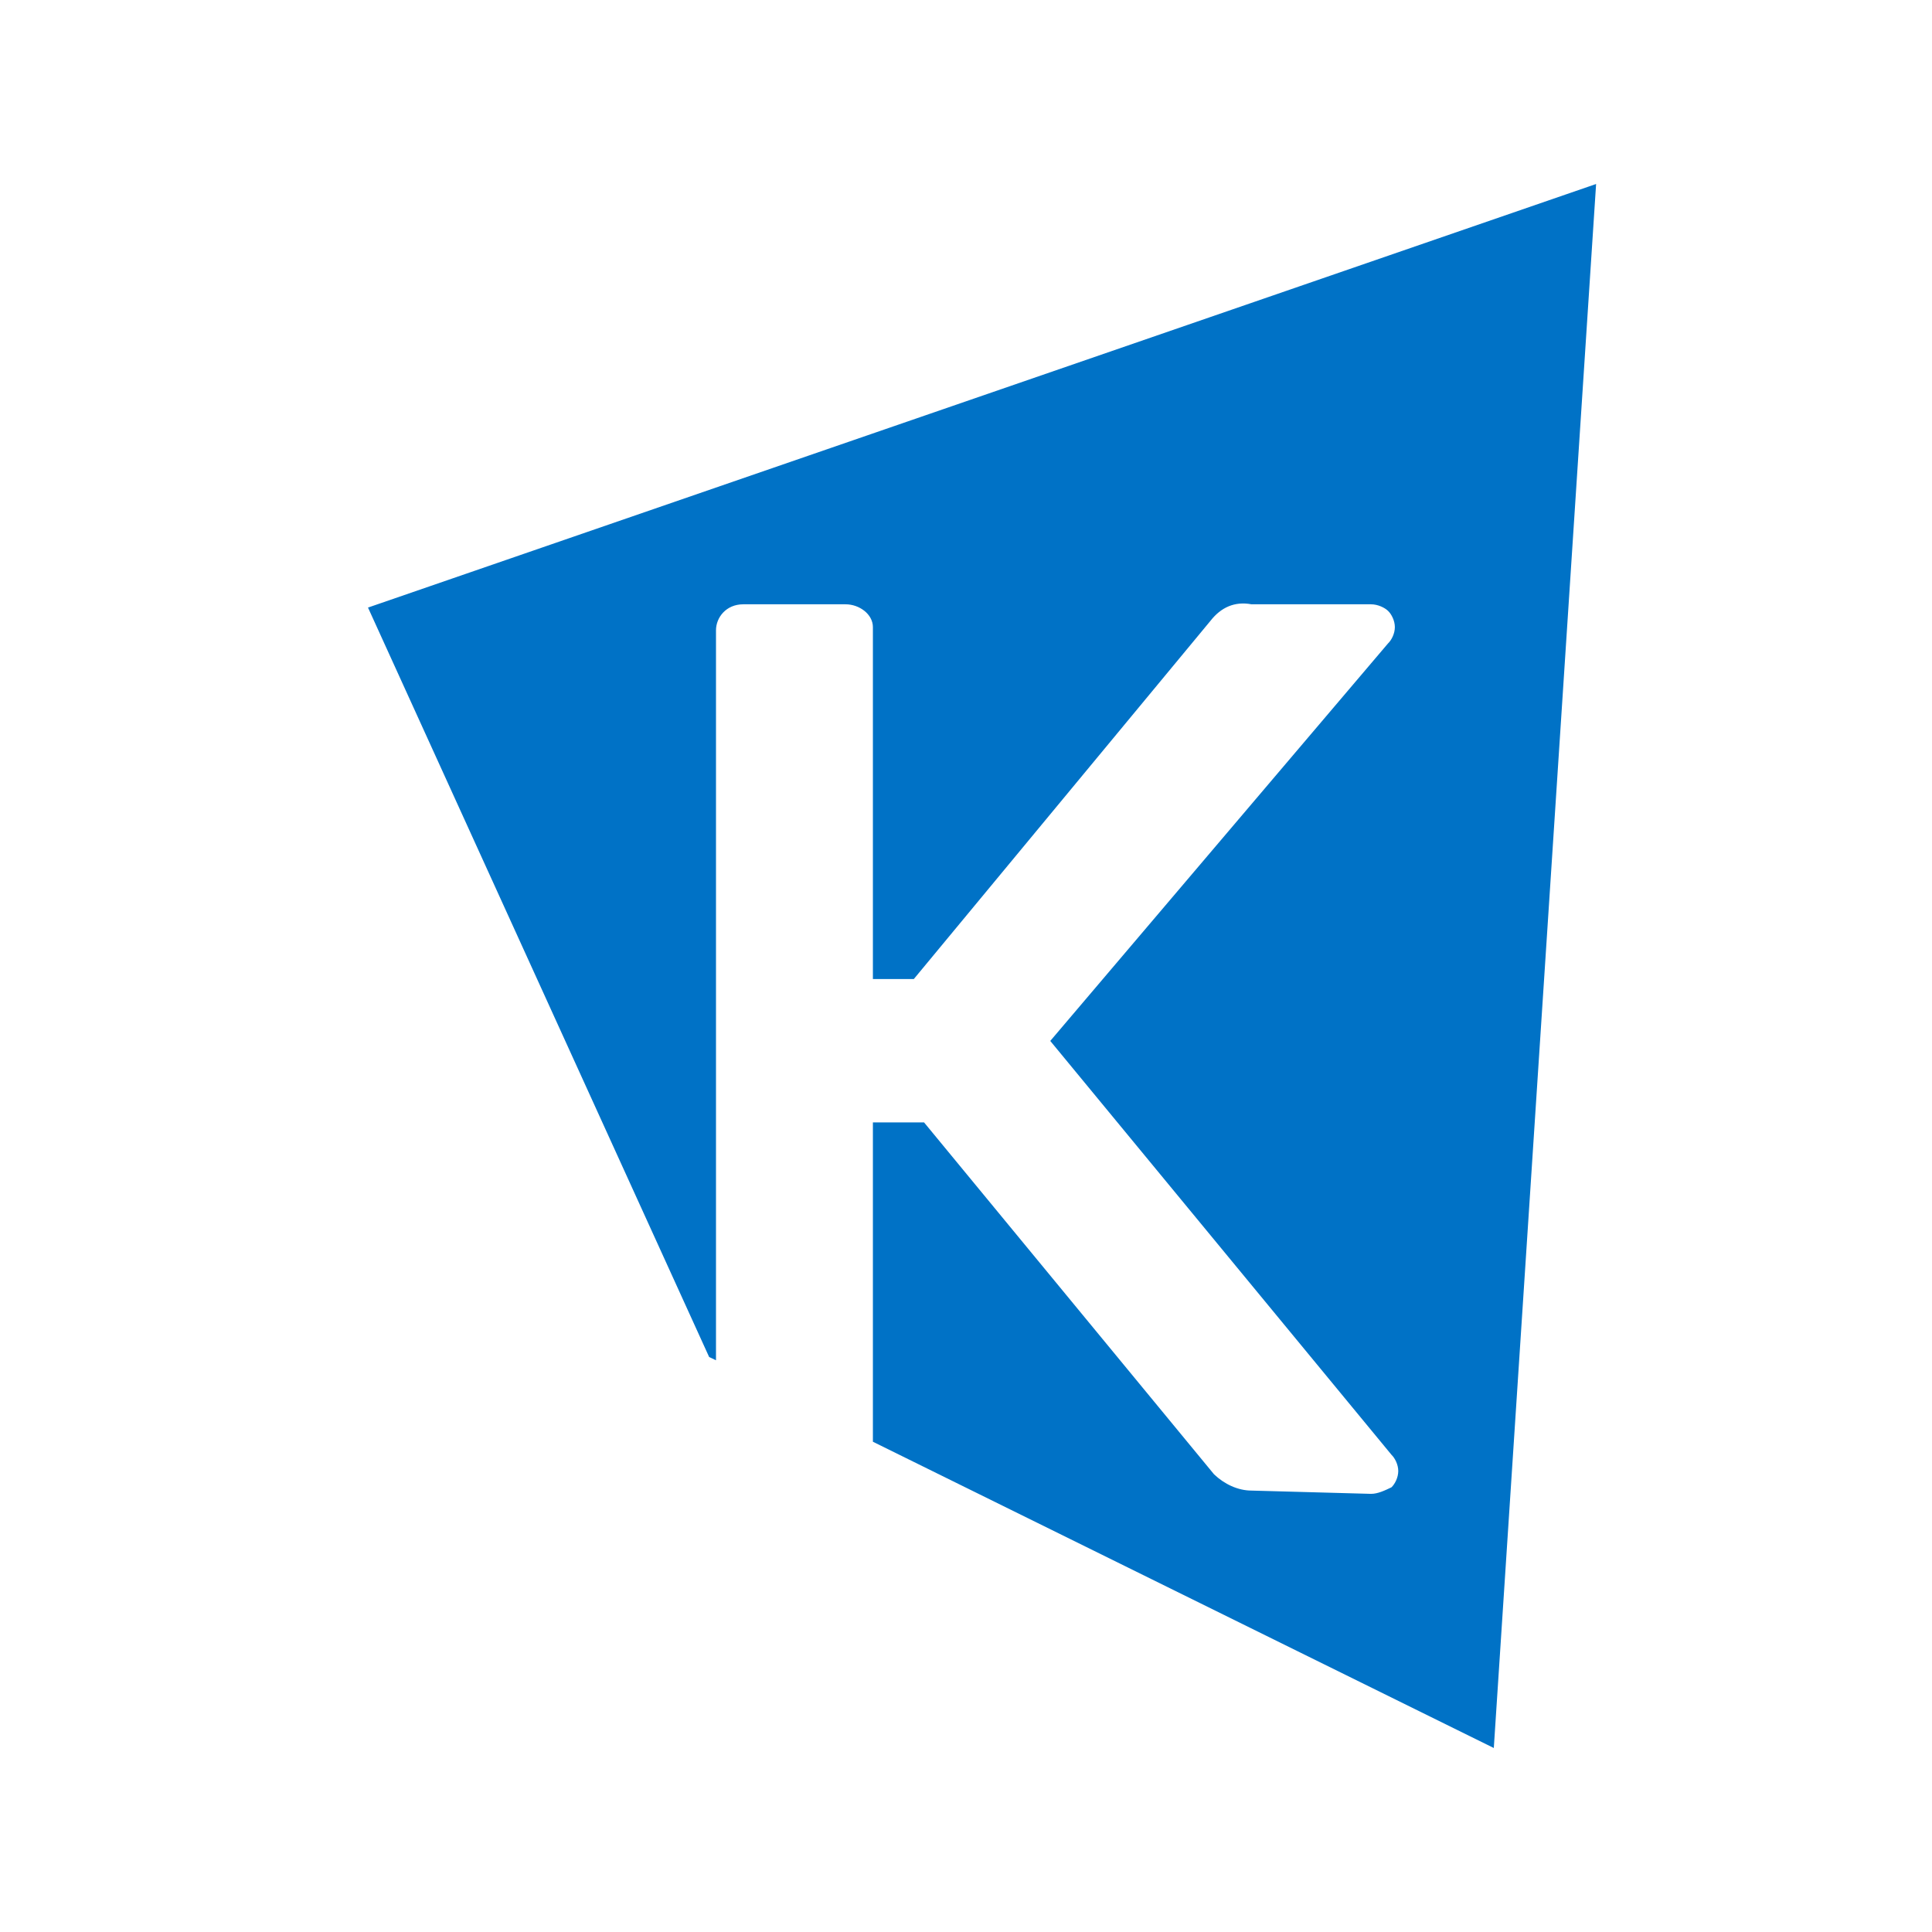 <svg width="42" height="42" viewBox="0 0 42 42" fill="none" xmlns="http://www.w3.org/2000/svg">
<path d="M34.698 4L8 13.208L15.416 29.5L15.565 29.571V13.704C15.565 13.421 15.787 13.137 16.158 13.137H18.383C18.679 13.137 18.976 13.35 18.976 13.633C18.976 13.633 18.976 13.633 18.976 13.704V21.283H19.866L26.318 13.492C26.541 13.208 26.837 13.067 27.208 13.137H29.804C29.952 13.137 30.1 13.208 30.174 13.279C30.249 13.35 30.323 13.492 30.323 13.633C30.323 13.775 30.249 13.917 30.174 13.988L22.832 22.629L30.249 31.625C30.323 31.696 30.397 31.837 30.397 31.979C30.397 32.121 30.323 32.263 30.249 32.333C30.1 32.404 29.952 32.475 29.804 32.475L27.208 32.404C26.911 32.404 26.615 32.263 26.392 32.05L20.088 24.4H18.976V31.342L32.474 38L34.698 4Z" fill="#0072C6"/>
</svg>
